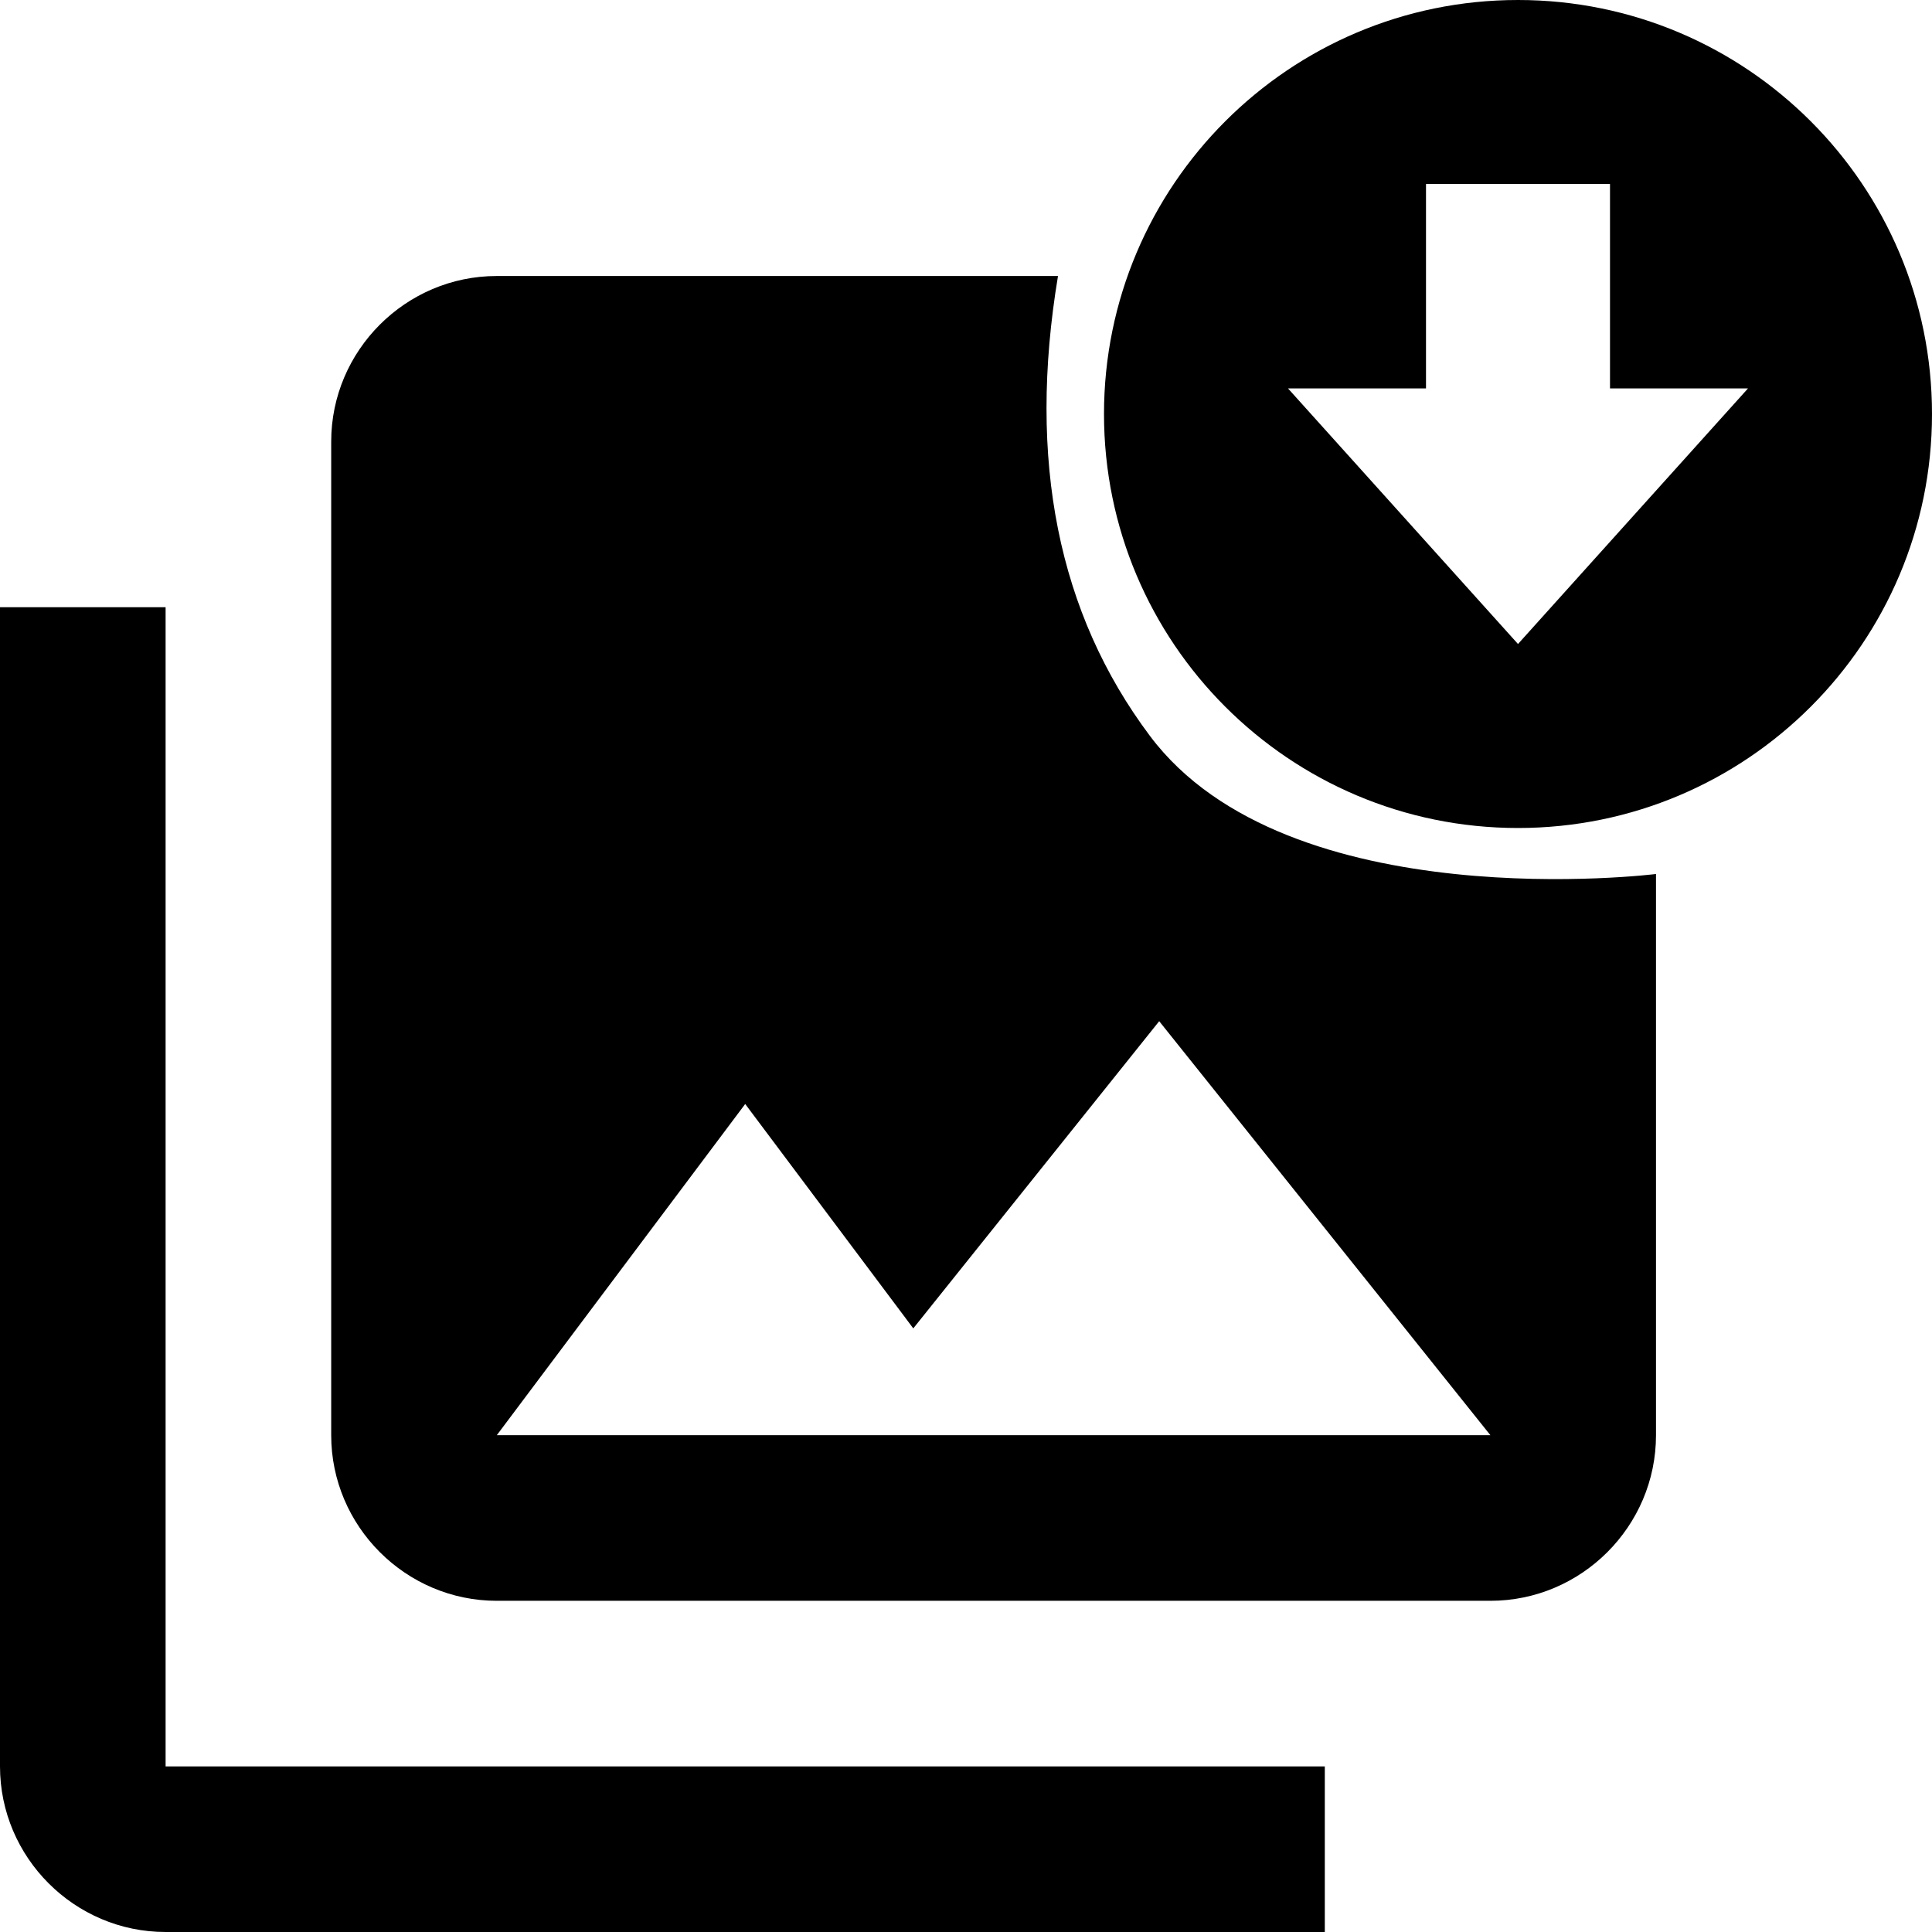 <svg xmlns="http://www.w3.org/2000/svg" viewBox="0 0 21 21">
    <path d="M1.8,6.6 L1.8,19.2 L14.4,19.2 L14.4,21 L1.8,21 C0.81,21 0,20.19 0,19.2 L0,19.2 L0,6.6 L1.8,6.6 Z M11.5,3 C11.167,5 11.5,6.667 12.5,8 C14,10 18,9.5 18,9.5 L18,9.5 L18,15.6 C18,16.59 17.19,17.4 16.2,17.4 L16.2,17.4 L5.4,17.4 C4.41,17.4 3.6,16.59 3.6,15.6 L3.6,15.6 L3.6,4.8 C3.6,3.81 4.41,3 5.4,3 L5.4,3 L11.5,3 Z M12.6,11.1 L9.927,14.439 L8.1,12 L5.4,15.6 L16.2,15.6 L12.6,11.1 Z M16.5,0 C18.985,0 21,2.015 21,4.5 C21,6.985 18.985,9 16.5,9 C14.015,9 12,6.985 12,4.5 C12,2.015 14.015,0 16.5,0 Z M17.5,2 L15.5,2 L15.5,4.222 L14,4.222 L16.5,7 L19,4.222 L17.5,4.222 L17.5,2 Z"
          id="Shape"></path>
</svg>
